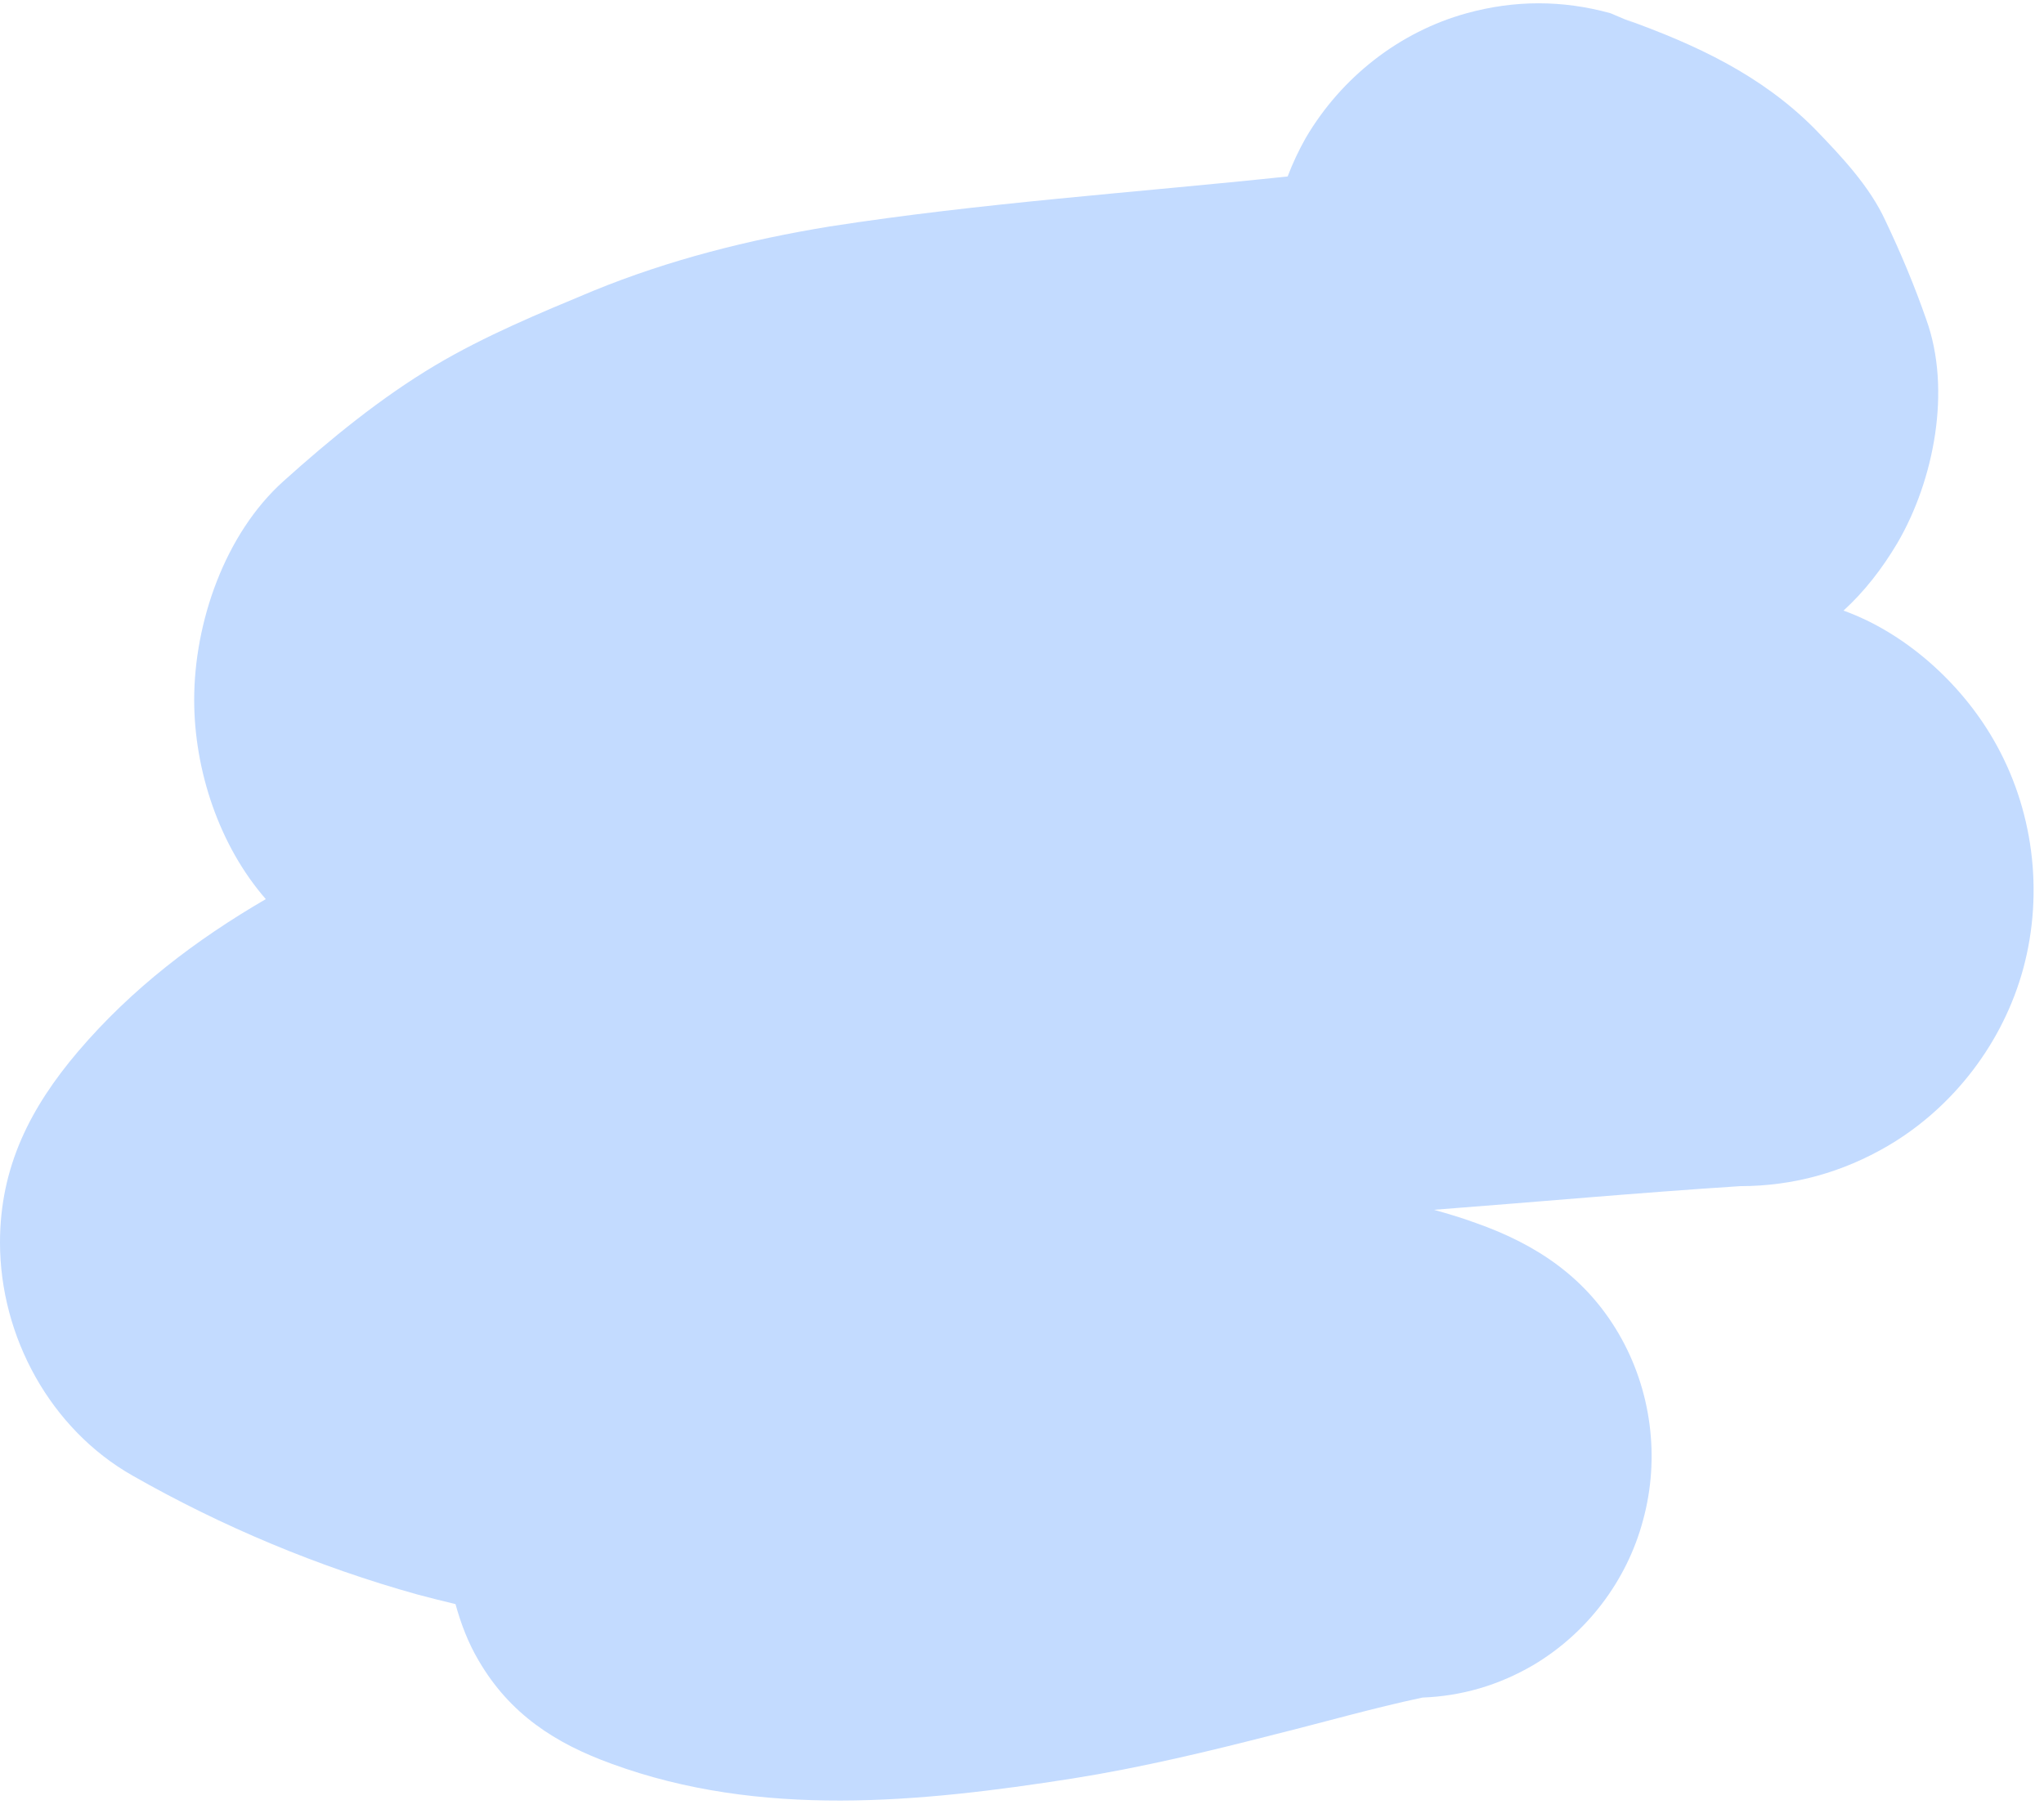 <?xml version="1.0" encoding="UTF-8" standalone="no"?><svg xmlns="http://www.w3.org/2000/svg" xmlns:xlink="http://www.w3.org/1999/xlink" fill="#000000" height="606.9" preserveAspectRatio="xMidYMid meet" version="1" viewBox="0.0 -1.1 682.1 606.9" width="682.1" zoomAndPan="magnify"><g id="change1_1"><path d="M675.2,322.1c-6.7,24.7-23.2,46.3-45.1,59.2c-15.2,8.9-31.7,13.5-49.4,13.5c-34.1,2.2-68.1,5.3-102.2,7.9 c4.7,1.3,9.4,2.7,14,4.4c20.2,7.1,36.7,18.1,47.7,37c10.9,18.7,13.8,41.4,8.1,62.2c-5.4,20.3-18.8,37.8-36.7,48.4 c-11.5,6.7-23.8,10.3-36.9,10.8c-16.5,3.5-32.8,8.2-49.3,12.3c-22.2,5.7-44.7,11.1-67.4,14.7c-51,8-104.3,13.3-153.9-4.9 c-18.8-6.8-34-16.6-44.4-34.5c-3.5-5.9-5.9-12.3-7.7-18.8c-4.2-1-8.6-2.1-12.7-3.2c-33-9.2-65.3-22.7-95.1-39.7 C16.9,475.9,0,445.1,0,413.6c0-25.3,10.2-45.1,26.1-63.8c17.9-21,39.4-37.3,62.6-50.8c-15.6-17.9-23.9-43.1-23.9-66.5 c0-25.8,10.2-55.4,29.8-73c15.7-14.1,32.4-27.8,50.7-38.7c16.7-9.9,34.6-17.3,52.6-24.8c25.4-10.4,52-17.1,78.9-21.5 c50.8-7.9,101.9-11.3,152.9-16.7c1.7-4.5,3.7-8.7,6-12.8C447.6,24.7,467,9.5,489.5,3.3c16-4.4,31.9-4.4,47.9,0 c2.8,1.2,5.6,2.4,8.5,3.6c-1.1-0.5-2.3-1-3.4-1.5c23.4,8.4,45.2,18.5,63,36.4c8.8,9.1,18.4,19.2,23.7,30.8 c5.1,10.7,9.7,21.7,13.6,32.9c8.5,23.5,2.6,53.7-9.6,74.6c-5.1,8.6-11,16.2-18,22.6c20.8,7.5,39.2,24.3,50,43 C678.5,268.6,682.1,296.5,675.2,322.1z" fill="#c3dbff"/></g></svg>